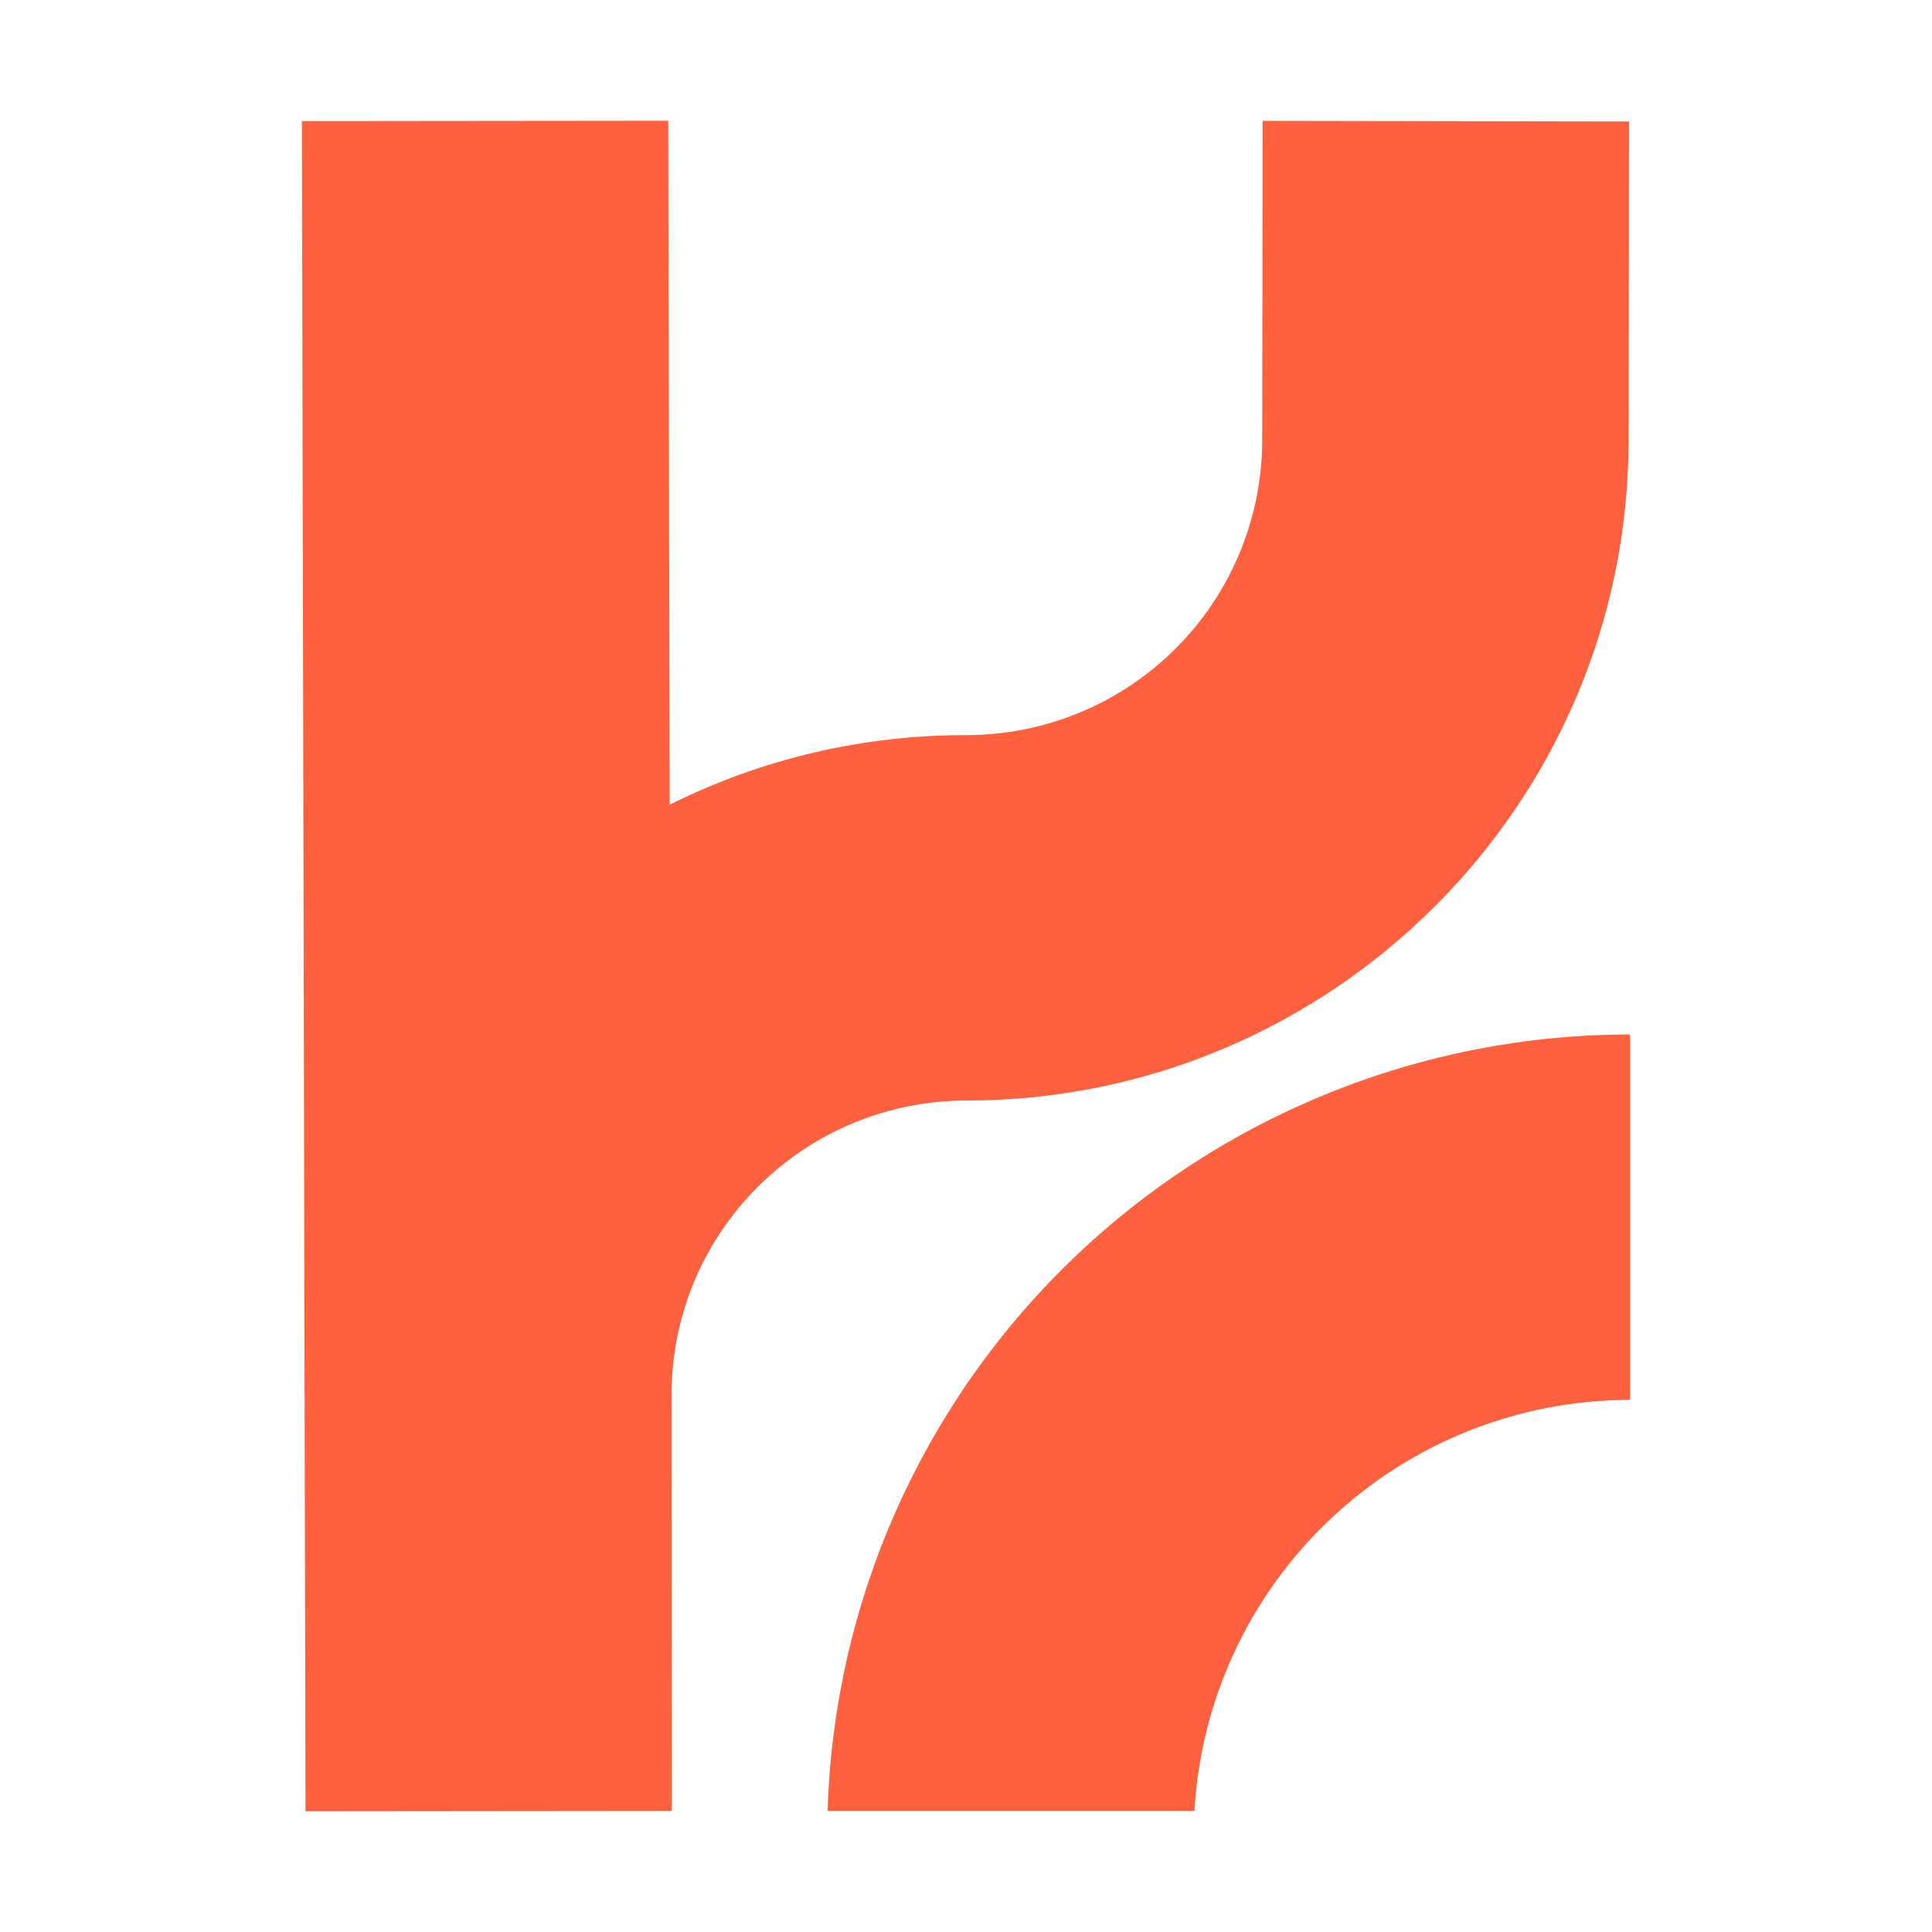 <svg width="16" height="16" viewBox="0 0 16 16" fill="none" xmlns="http://www.w3.org/2000/svg">
  <rect width="16" height="16" fill="white"/>
  <path d="M2.53 15V14.991L2.5 1.003L5.534 1L5.546 6.664C6.309 6.283 7.152 6.086 8.005 6.088C8.654 6.087 9.275 5.83 9.734 5.373C10.192 4.917 10.451 4.297 10.453 3.651L10.457 1.001L13.491 1.006L13.487 3.656C13.482 6.664 11.023 9.114 8.005 9.114C7.684 9.114 7.366 9.177 7.069 9.3C6.773 9.422 6.503 9.602 6.276 9.829C6.049 10.055 5.869 10.324 5.746 10.62C5.624 10.916 5.561 11.233 5.561 11.554L5.564 14.997L2.53 15Z" fill="#FF603D"/>
  <path d="M9.892 14.997C9.944 14.078 10.347 13.213 11.018 12.58C11.688 11.947 12.576 11.594 13.5 11.593V8.567C11.771 8.567 10.111 9.239 8.87 10.439C7.629 11.639 6.906 13.274 6.854 14.997H9.892Z" fill="#FF603D"/>
</svg>
